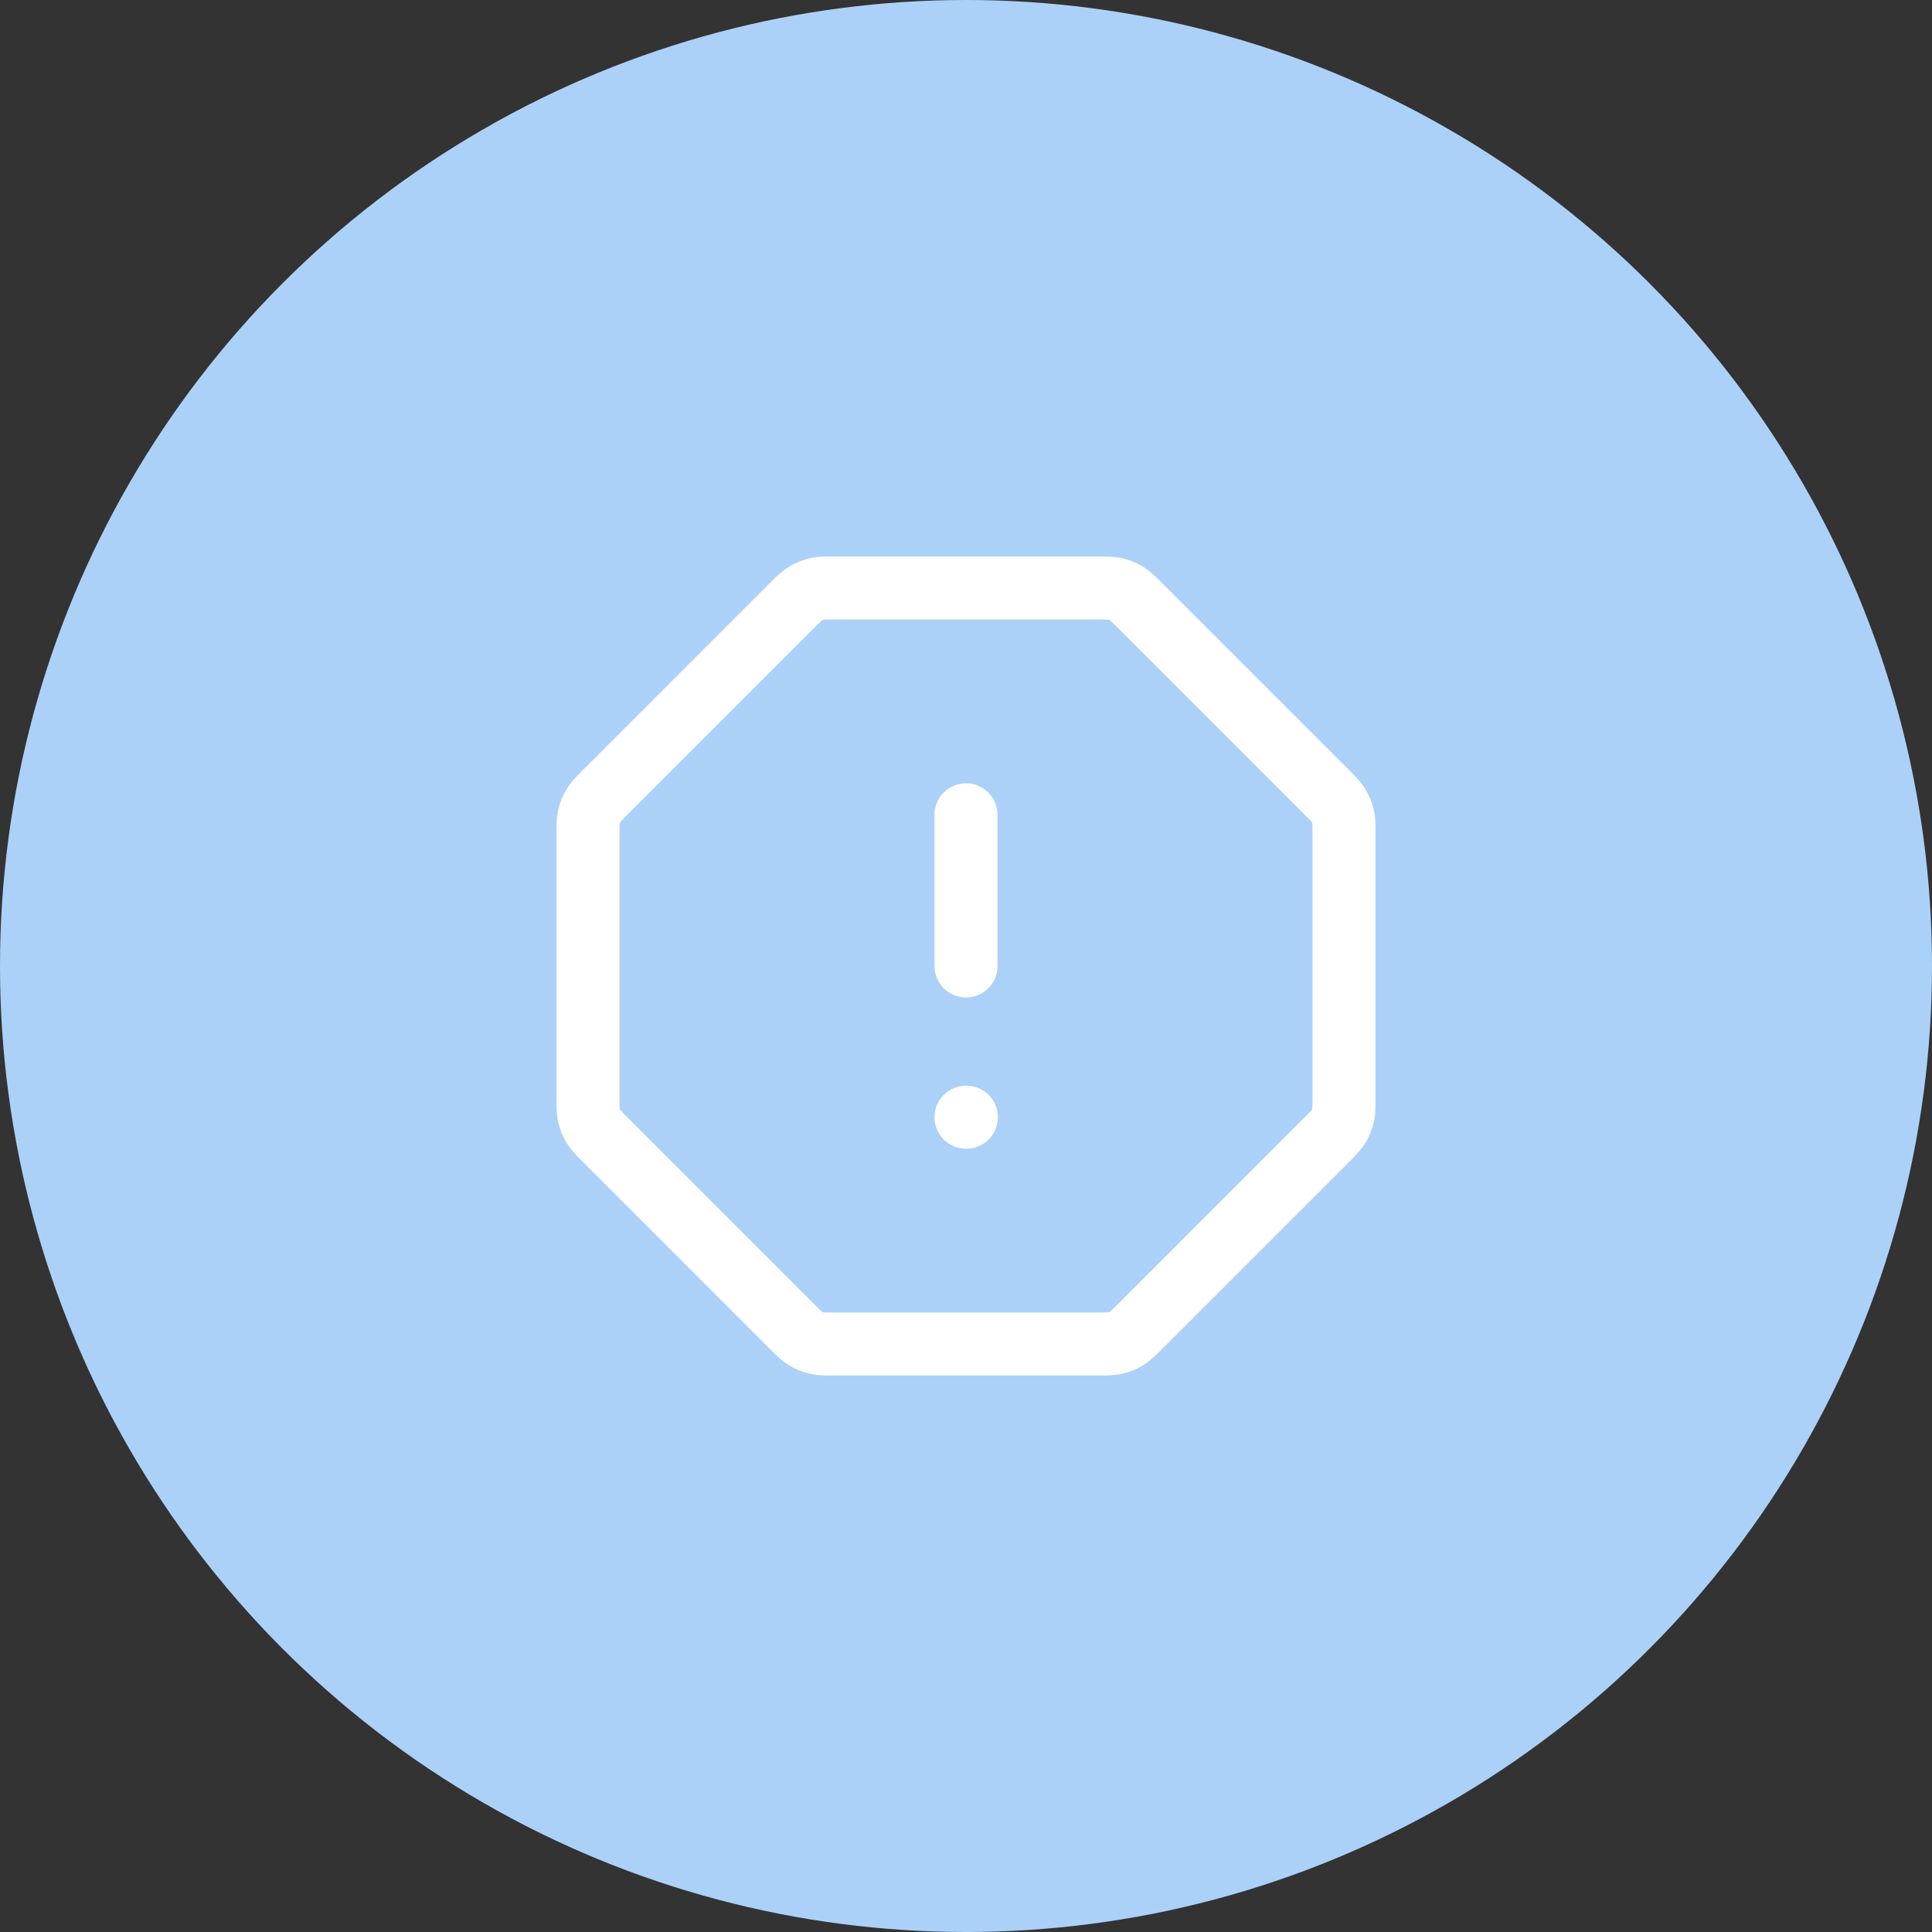 <?xml version="1.0" encoding="UTF-8"?> <svg xmlns="http://www.w3.org/2000/svg" width="46" height="46" viewBox="0 0 46 46" fill="none"><rect x="0" y="0" width="46" height="46" fill="#333333" stroke="none"/> <circle cx="23" cy="23" r="23" fill="#ABD1F8"></circle> <path fill-rule="evenodd" clip-rule="evenodd" d="M19.826 13.25C19.841 13.25 19.856 13.25 19.871 13.25H26.13C26.144 13.25 26.159 13.25 26.174 13.25C26.348 13.25 26.545 13.249 26.738 13.296C26.907 13.336 27.068 13.403 27.215 13.493C27.385 13.597 27.524 13.737 27.647 13.86C27.657 13.871 27.668 13.881 27.678 13.891L32.109 18.322C32.119 18.332 32.13 18.343 32.14 18.353C32.263 18.476 32.403 18.615 32.507 18.785C32.597 18.932 32.664 19.093 32.705 19.262C32.751 19.455 32.751 19.652 32.75 19.826C32.75 19.841 32.75 19.856 32.75 19.87V26.13C32.75 26.144 32.75 26.159 32.75 26.174C32.751 26.348 32.751 26.545 32.705 26.738C32.664 26.907 32.597 27.068 32.507 27.215C32.403 27.385 32.263 27.524 32.14 27.647C32.13 27.657 32.119 27.668 32.109 27.678L27.678 32.109C27.668 32.119 27.657 32.129 27.647 32.14C27.524 32.263 27.385 32.403 27.215 32.507C27.068 32.597 26.907 32.664 26.738 32.704C26.545 32.751 26.348 32.75 26.174 32.75C26.159 32.75 26.144 32.75 26.13 32.75H19.871C19.856 32.75 19.841 32.75 19.826 32.75C19.652 32.75 19.455 32.751 19.262 32.704C19.093 32.664 18.932 32.597 18.785 32.507C18.615 32.403 18.476 32.263 18.353 32.14C18.343 32.129 18.332 32.119 18.322 32.109L13.892 27.678C13.881 27.668 13.871 27.657 13.86 27.647C13.737 27.524 13.597 27.385 13.493 27.215C13.403 27.068 13.336 26.907 13.296 26.738C13.249 26.545 13.25 26.348 13.25 26.174C13.25 26.159 13.25 26.144 13.25 26.13V19.87C13.25 19.856 13.25 19.841 13.25 19.826C13.25 19.652 13.249 19.455 13.296 19.262C13.336 19.093 13.403 18.932 13.493 18.785C13.597 18.615 13.737 18.476 13.86 18.353C13.871 18.343 13.881 18.332 13.892 18.322L14.422 18.852L13.892 18.322L18.322 13.891C18.332 13.881 18.343 13.871 18.353 13.86C18.476 13.737 18.615 13.597 18.785 13.493C18.932 13.403 19.093 13.336 19.262 13.296C19.455 13.249 19.652 13.25 19.826 13.25ZM19.609 14.755C19.596 14.758 19.583 14.764 19.571 14.771C19.568 14.773 19.559 14.78 19.544 14.794C19.51 14.825 19.465 14.87 19.383 14.952L14.952 19.383C14.87 19.465 14.825 19.509 14.794 19.544C14.78 19.559 14.773 19.568 14.771 19.571C14.764 19.583 14.758 19.596 14.755 19.609C14.755 19.613 14.753 19.624 14.752 19.644C14.75 19.691 14.75 19.754 14.75 19.87V26.13C14.75 26.246 14.75 26.309 14.752 26.356C14.753 26.376 14.755 26.387 14.755 26.391C14.758 26.404 14.764 26.417 14.771 26.429C14.773 26.432 14.78 26.441 14.794 26.456C14.825 26.491 14.87 26.535 14.952 26.617L19.383 31.048C19.465 31.13 19.51 31.175 19.544 31.206C19.559 31.22 19.568 31.227 19.571 31.229C19.583 31.236 19.596 31.242 19.609 31.245C19.613 31.246 19.624 31.247 19.644 31.248C19.691 31.25 19.754 31.25 19.871 31.25H26.13C26.246 31.25 26.309 31.25 26.356 31.248C26.376 31.247 26.387 31.246 26.391 31.245C26.404 31.242 26.417 31.236 26.429 31.229C26.433 31.227 26.441 31.22 26.456 31.206C26.491 31.175 26.535 31.13 26.618 31.048L31.048 26.617C31.131 26.535 31.175 26.491 31.206 26.456C31.22 26.441 31.227 26.432 31.23 26.429C31.236 26.417 31.242 26.404 31.245 26.391C31.246 26.387 31.247 26.376 31.248 26.356C31.25 26.309 31.25 26.246 31.25 26.13V19.87C31.25 19.754 31.25 19.691 31.248 19.644C31.247 19.624 31.246 19.613 31.245 19.609C31.242 19.596 31.236 19.583 31.23 19.571C31.227 19.568 31.22 19.559 31.206 19.544C31.175 19.509 31.131 19.465 31.048 19.383L26.618 14.952C26.535 14.87 26.491 14.825 26.456 14.794C26.441 14.78 26.433 14.773 26.429 14.771C26.417 14.764 26.404 14.758 26.391 14.755C26.387 14.754 26.376 14.753 26.356 14.752C26.309 14.75 26.246 14.75 26.13 14.75H19.871C19.754 14.75 19.691 14.75 19.644 14.752C19.624 14.753 19.613 14.754 19.609 14.755ZM23 18.65C23.414 18.65 23.75 18.986 23.75 19.4V23C23.75 23.414 23.414 23.75 23 23.75C22.586 23.75 22.25 23.414 22.25 23V19.4C22.25 18.986 22.586 18.65 23 18.65ZM22.25 26.6C22.25 26.186 22.586 25.85 23 25.85H23.009C23.423 25.85 23.759 26.186 23.759 26.6C23.759 27.014 23.423 27.35 23.009 27.35H23C22.586 27.35 22.25 27.014 22.25 26.6Z" fill="white"></path> </svg> 